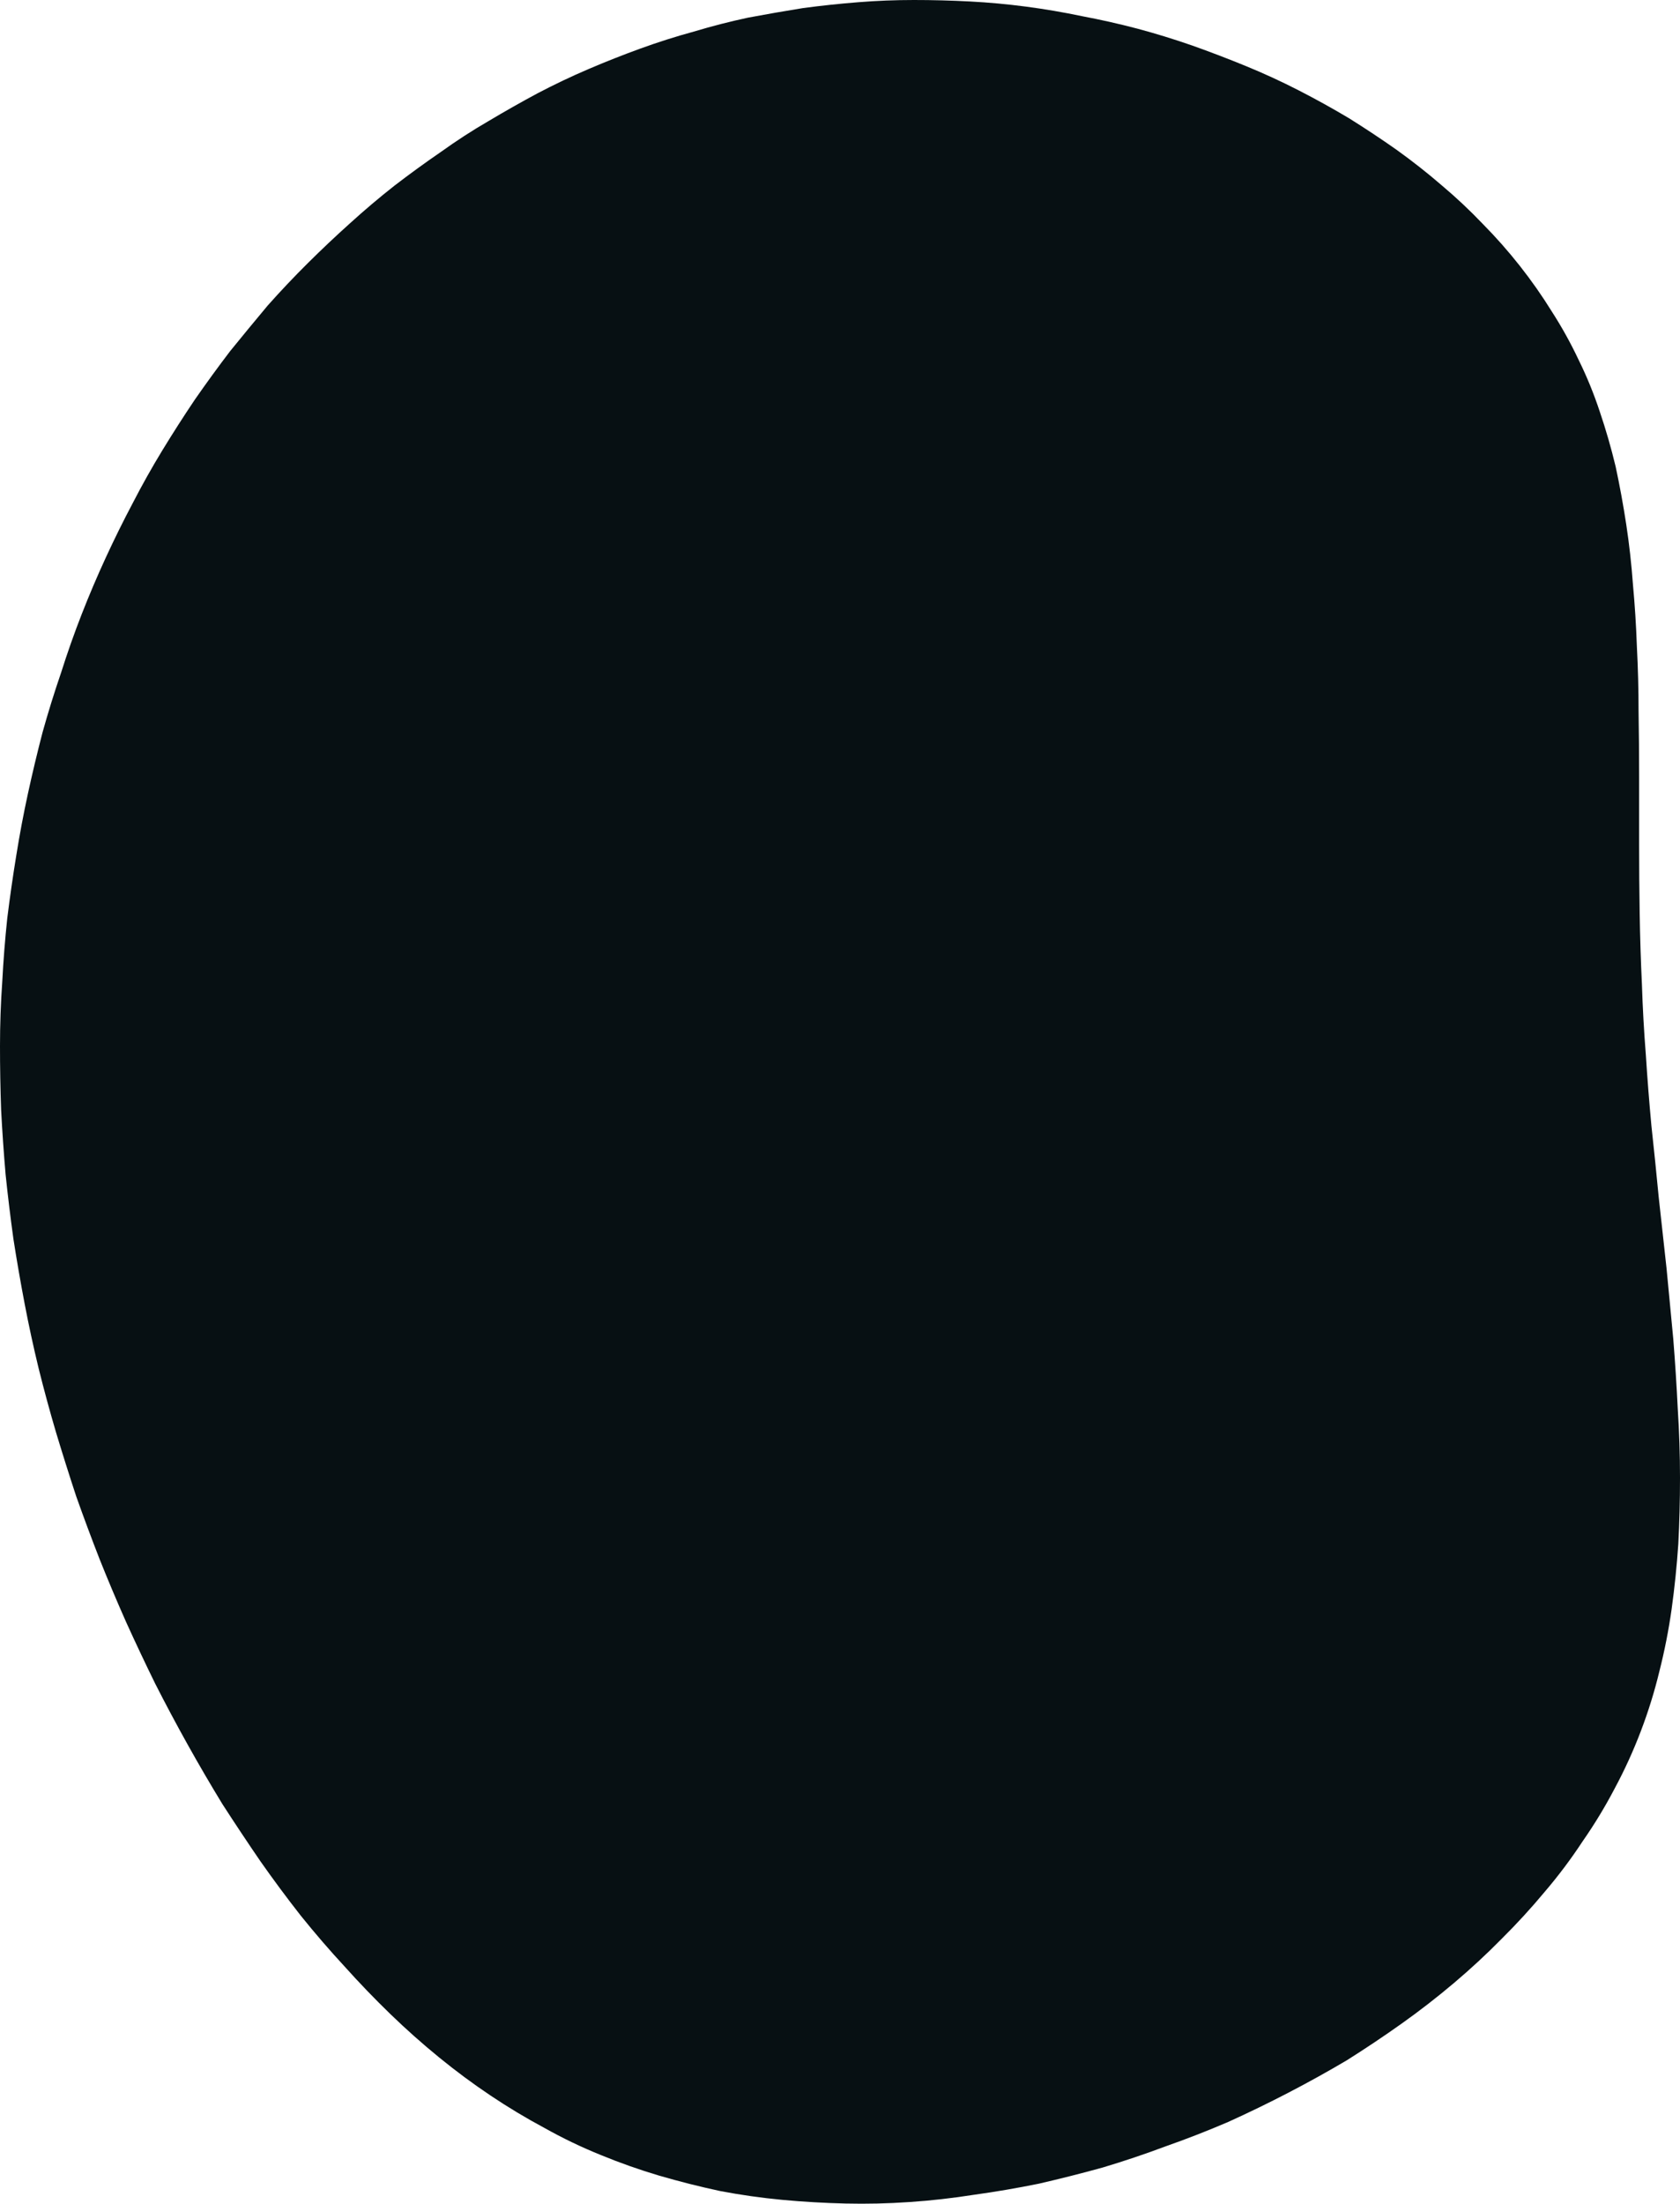 <svg width="700" height="918" viewBox="0 0 700 918" fill="none" xmlns="http://www.w3.org/2000/svg">
<path fill-rule="evenodd" clip-rule="evenodd" d="M64.633 701.294C68.989 709.861 73.5 718.326 78.167 726.689C82.833 735.053 87.656 743.314 92.633 751.473C97.767 759.429 103.056 767.384 108.5 775.339C113.944 783.091 119.544 790.638 125.3 797.982C131.211 805.325 137.278 812.362 143.5 819.094C149.722 826.029 156.1 832.659 162.633 838.982C169.167 845.306 175.933 851.323 182.933 857.035C189.933 862.746 197.089 868.05 204.4 872.945C211.711 877.841 219.178 882.329 226.8 886.408C234.422 890.692 242.278 894.465 250.367 897.729C258.3 900.993 266.389 903.849 274.633 906.297C283.033 908.744 291.511 910.886 300.067 912.722C308.622 914.354 317.256 915.578 325.967 916.394C334.678 917.21 343.467 917.72 352.333 917.924C361.2 918.128 370.067 917.923 378.933 917.312C387.956 916.7 396.978 915.68 406 914.252C414.867 913.028 423.811 911.498 432.833 909.662C441.7 907.622 450.567 905.379 459.433 902.931C468.3 900.279 477.089 897.321 485.8 894.058C494.511 890.998 503.144 887.632 511.7 883.96C520.256 880.085 528.656 876.005 536.9 871.721C545.144 867.438 553.233 862.95 561.167 858.258C568.944 853.363 576.567 848.263 584.033 842.96C591.5 837.656 598.733 832.047 605.733 826.131C612.733 820.216 619.344 814.096 625.567 807.773C631.944 801.449 637.933 794.922 643.533 788.19C649.289 781.459 654.578 774.421 659.4 767.078C664.378 759.939 668.889 752.493 672.933 744.742C676.978 737.195 680.556 729.341 683.667 721.182C686.778 713.023 689.344 704.761 691.367 696.398C693.544 687.831 695.256 679.161 696.5 670.39C697.744 661.415 698.678 652.338 699.3 643.158C699.767 634.183 700 625.004 700 615.621C700 606.034 699.689 596.446 699.067 586.859C698.6 577.272 697.978 567.583 697.2 557.792C696.267 548.204 695.333 538.413 694.4 528.418C693.311 518.627 692.222 508.734 691.133 498.738C690.2 488.947 689.189 479.054 688.1 469.059C687.167 459.064 686.389 449.171 685.767 439.379C684.989 429.588 684.444 419.797 684.133 410.006C683.667 400.215 683.356 390.423 683.2 380.632C683.044 371.045 682.967 361.458 682.967 351.871C682.967 342.487 682.967 333.104 682.967 323.721C682.967 314.542 682.889 305.363 682.733 296.183C682.733 287.208 682.5 278.233 682.033 269.258C681.722 260.486 681.178 251.919 680.4 243.556C679.778 234.988 678.844 226.625 677.6 218.466C676.356 210.306 674.878 202.249 673.167 194.294C671.3 186.542 669.122 178.995 666.633 171.652C664.144 164.104 661.189 156.863 657.767 149.928C654.5 142.992 650.767 136.261 646.567 129.733C642.522 123.206 638.089 116.882 633.267 110.763C628.444 104.643 623.311 98.83 617.867 93.322C612.422 87.611 606.667 82.205 600.6 77.106C594.689 72.006 588.467 67.11 581.933 62.419C575.556 57.931 568.944 53.545 562.1 49.262C555.256 45.182 548.256 41.307 541.1 37.635C533.944 33.963 526.633 30.598 519.167 27.538C511.7 24.478 504.233 21.622 496.767 18.97C489.144 16.319 481.522 13.973 473.9 11.933C466.122 9.893 458.422 8.159 450.8 6.731C443.022 5.1 435.244 3.774 427.467 2.754C419.689 1.734 411.911 1.02 404.133 0.612C396.356 0.204 388.578 0 380.8 0C373.022 0 365.322 0.306 357.7 0.918C349.922 1.53 342.222 2.346 334.6 3.366C326.978 4.59 319.356 5.916 311.733 7.343C304.111 8.975 296.567 10.913 289.1 13.157C281.633 15.197 274.244 17.543 266.933 20.194C259.622 22.846 252.389 25.702 245.233 28.762C238.078 31.821 231 35.187 224 38.859C217.156 42.531 210.311 46.406 203.467 50.486C196.778 54.361 190.167 58.645 183.633 63.337C177.1 67.824 170.644 72.516 164.267 77.412C158.044 82.307 151.9 87.509 145.833 93.016C139.922 98.32 134.089 103.827 128.333 109.539C122.578 115.25 116.978 121.166 111.533 127.285C106.244 133.609 101.033 139.932 95.9 146.256C90.922 152.783 86.022 159.515 81.2 166.45C76.533 173.386 72.022 180.423 67.667 187.562C63.311 194.702 59.189 202.045 55.3 209.593C51.411 216.936 47.678 224.483 44.1 232.235C40.522 239.986 37.178 247.839 34.067 255.795C30.956 263.75 28.078 271.909 25.433 280.273C22.633 288.432 20.067 296.693 17.733 305.057C15.556 313.42 13.533 321.885 11.667 330.452C9.8 339.02 8.167 347.689 6.767 356.46C5.367 365.028 4.122 373.697 3.033 382.468C2.1 391.239 1.4 400.113 0.933 409.088C0.311 417.859 0 426.732 0 435.708C0 444.683 0.156 453.556 0.467 462.327C0.933 471.303 1.556 480.278 2.333 489.253C3.267 498.228 4.356 507.204 5.6 516.179C7 525.154 8.556 534.13 10.267 543.105C11.978 552.08 13.922 561.055 16.1 570.031C18.278 578.802 20.689 587.675 23.333 596.65C25.978 605.422 28.778 614.295 31.733 623.27C34.844 632.041 38.111 640.813 41.533 649.584C44.956 658.151 48.611 666.82 52.5 675.592C56.389 684.159 60.433 692.726 64.633 701.294Z" fill="#071013"/>
</svg>
